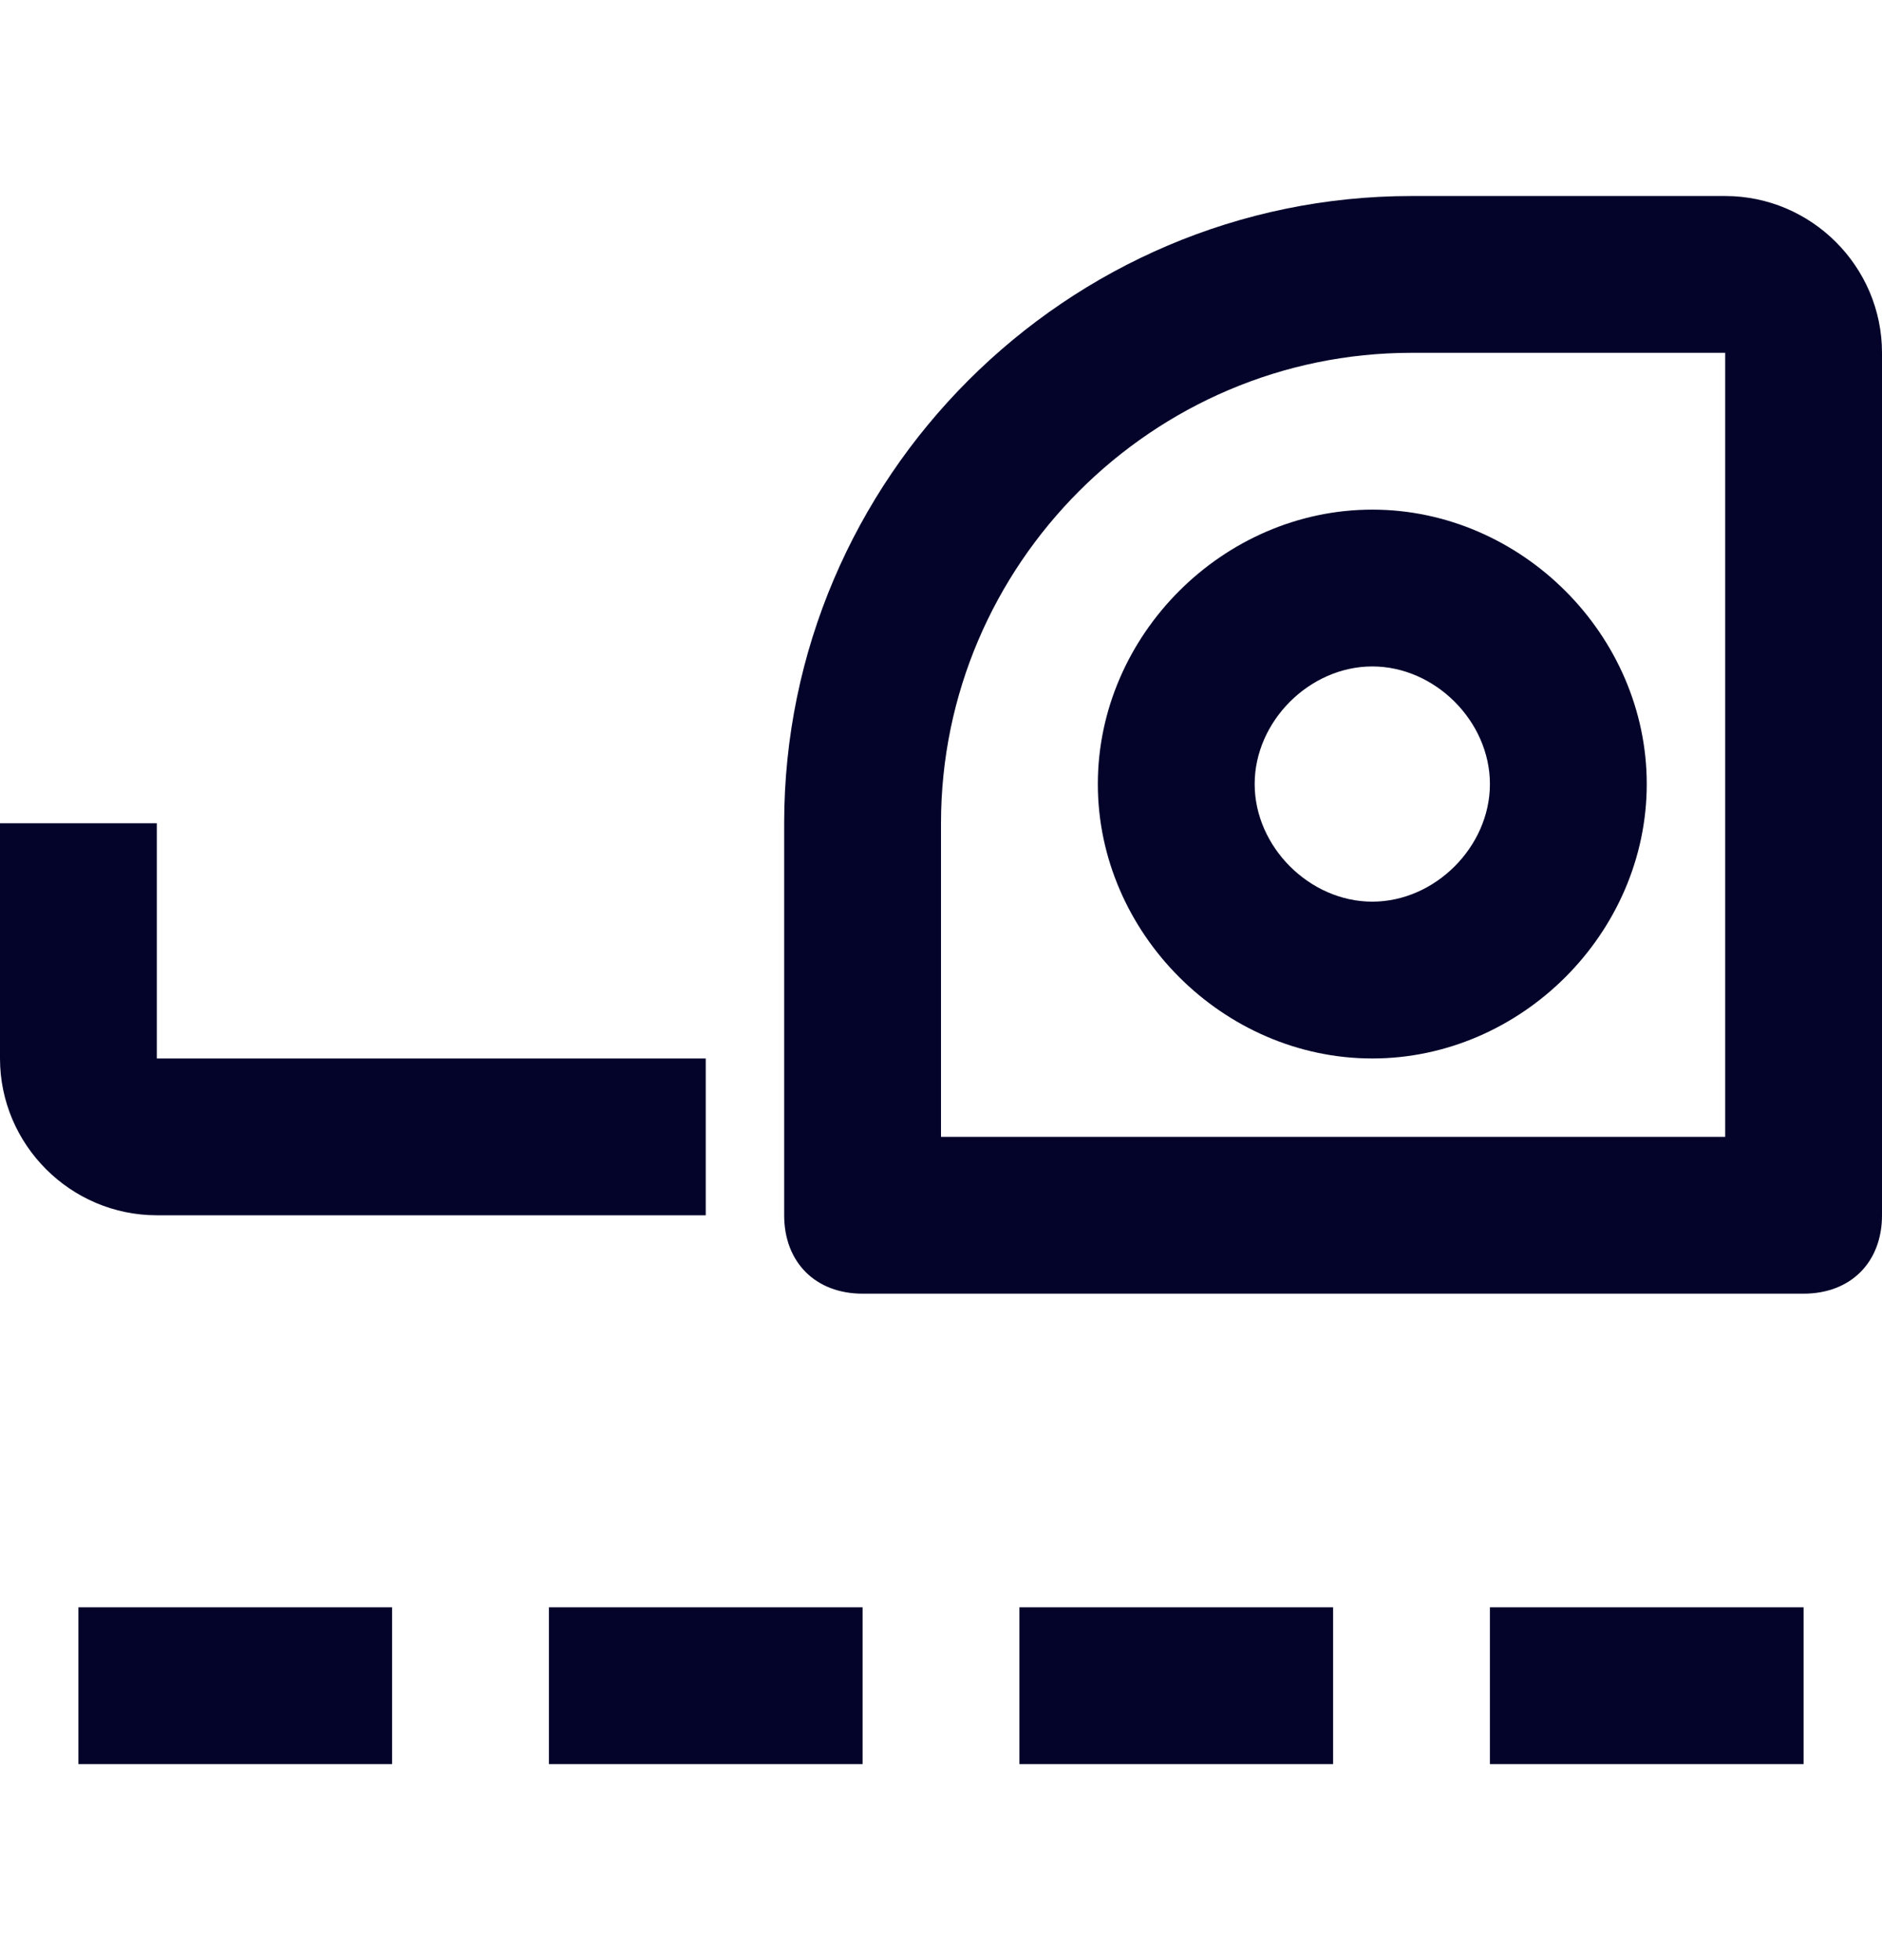 <?xml version="1.0" encoding="utf-8"?>
<!-- Generator: Adobe Illustrator 27.0.0, SVG Export Plug-In . SVG Version: 6.00 Build 0)  -->
<svg version="1.1" id="Layer_1" xmlns="http://www.w3.org/2000/svg" xmlns:xlink="http://www.w3.org/1999/xlink" x="0px" y="0px"
	 viewBox="0 0 24 25" style="enable-background:new 0 0 24 25;" xml:space="preserve">
<style type="text/css">
	.st0{fill-rule:evenodd;clip-rule:evenodd;fill:#04042B;}
</style>
<path class="st0" d="M22,4.5h-4c-3.3,0-6,2.7-6,6v4h10V4.5z M18,2.5c-4.4,0-8,3.6-8,8v5c0,0.6,0.4,1,1,1h12c0.6,0,1-0.4,1-1v-11
	c0-1.1-0.9-2-2-2H18z M2,15.5c-1.1,0-2-0.9-2-2v-3h2v3h7v2H2z M1,22.5h4v-2H1V22.5z M7,22.5v-2h4v2H7z M13,22.5h4v-2h-4V22.5z
	 M23,20.5v2h-4v-2H23z M19,10c0,0.8-0.7,1.5-1.5,1.5S16,10.8,16,10c0-0.8,0.7-1.5,1.5-1.5S19,9.2,19,10z M21,10
	c0,1.9-1.6,3.5-3.5,3.5S14,11.9,14,10s1.6-3.5,3.5-3.5S21,8.1,21,10z"/>
</svg>
